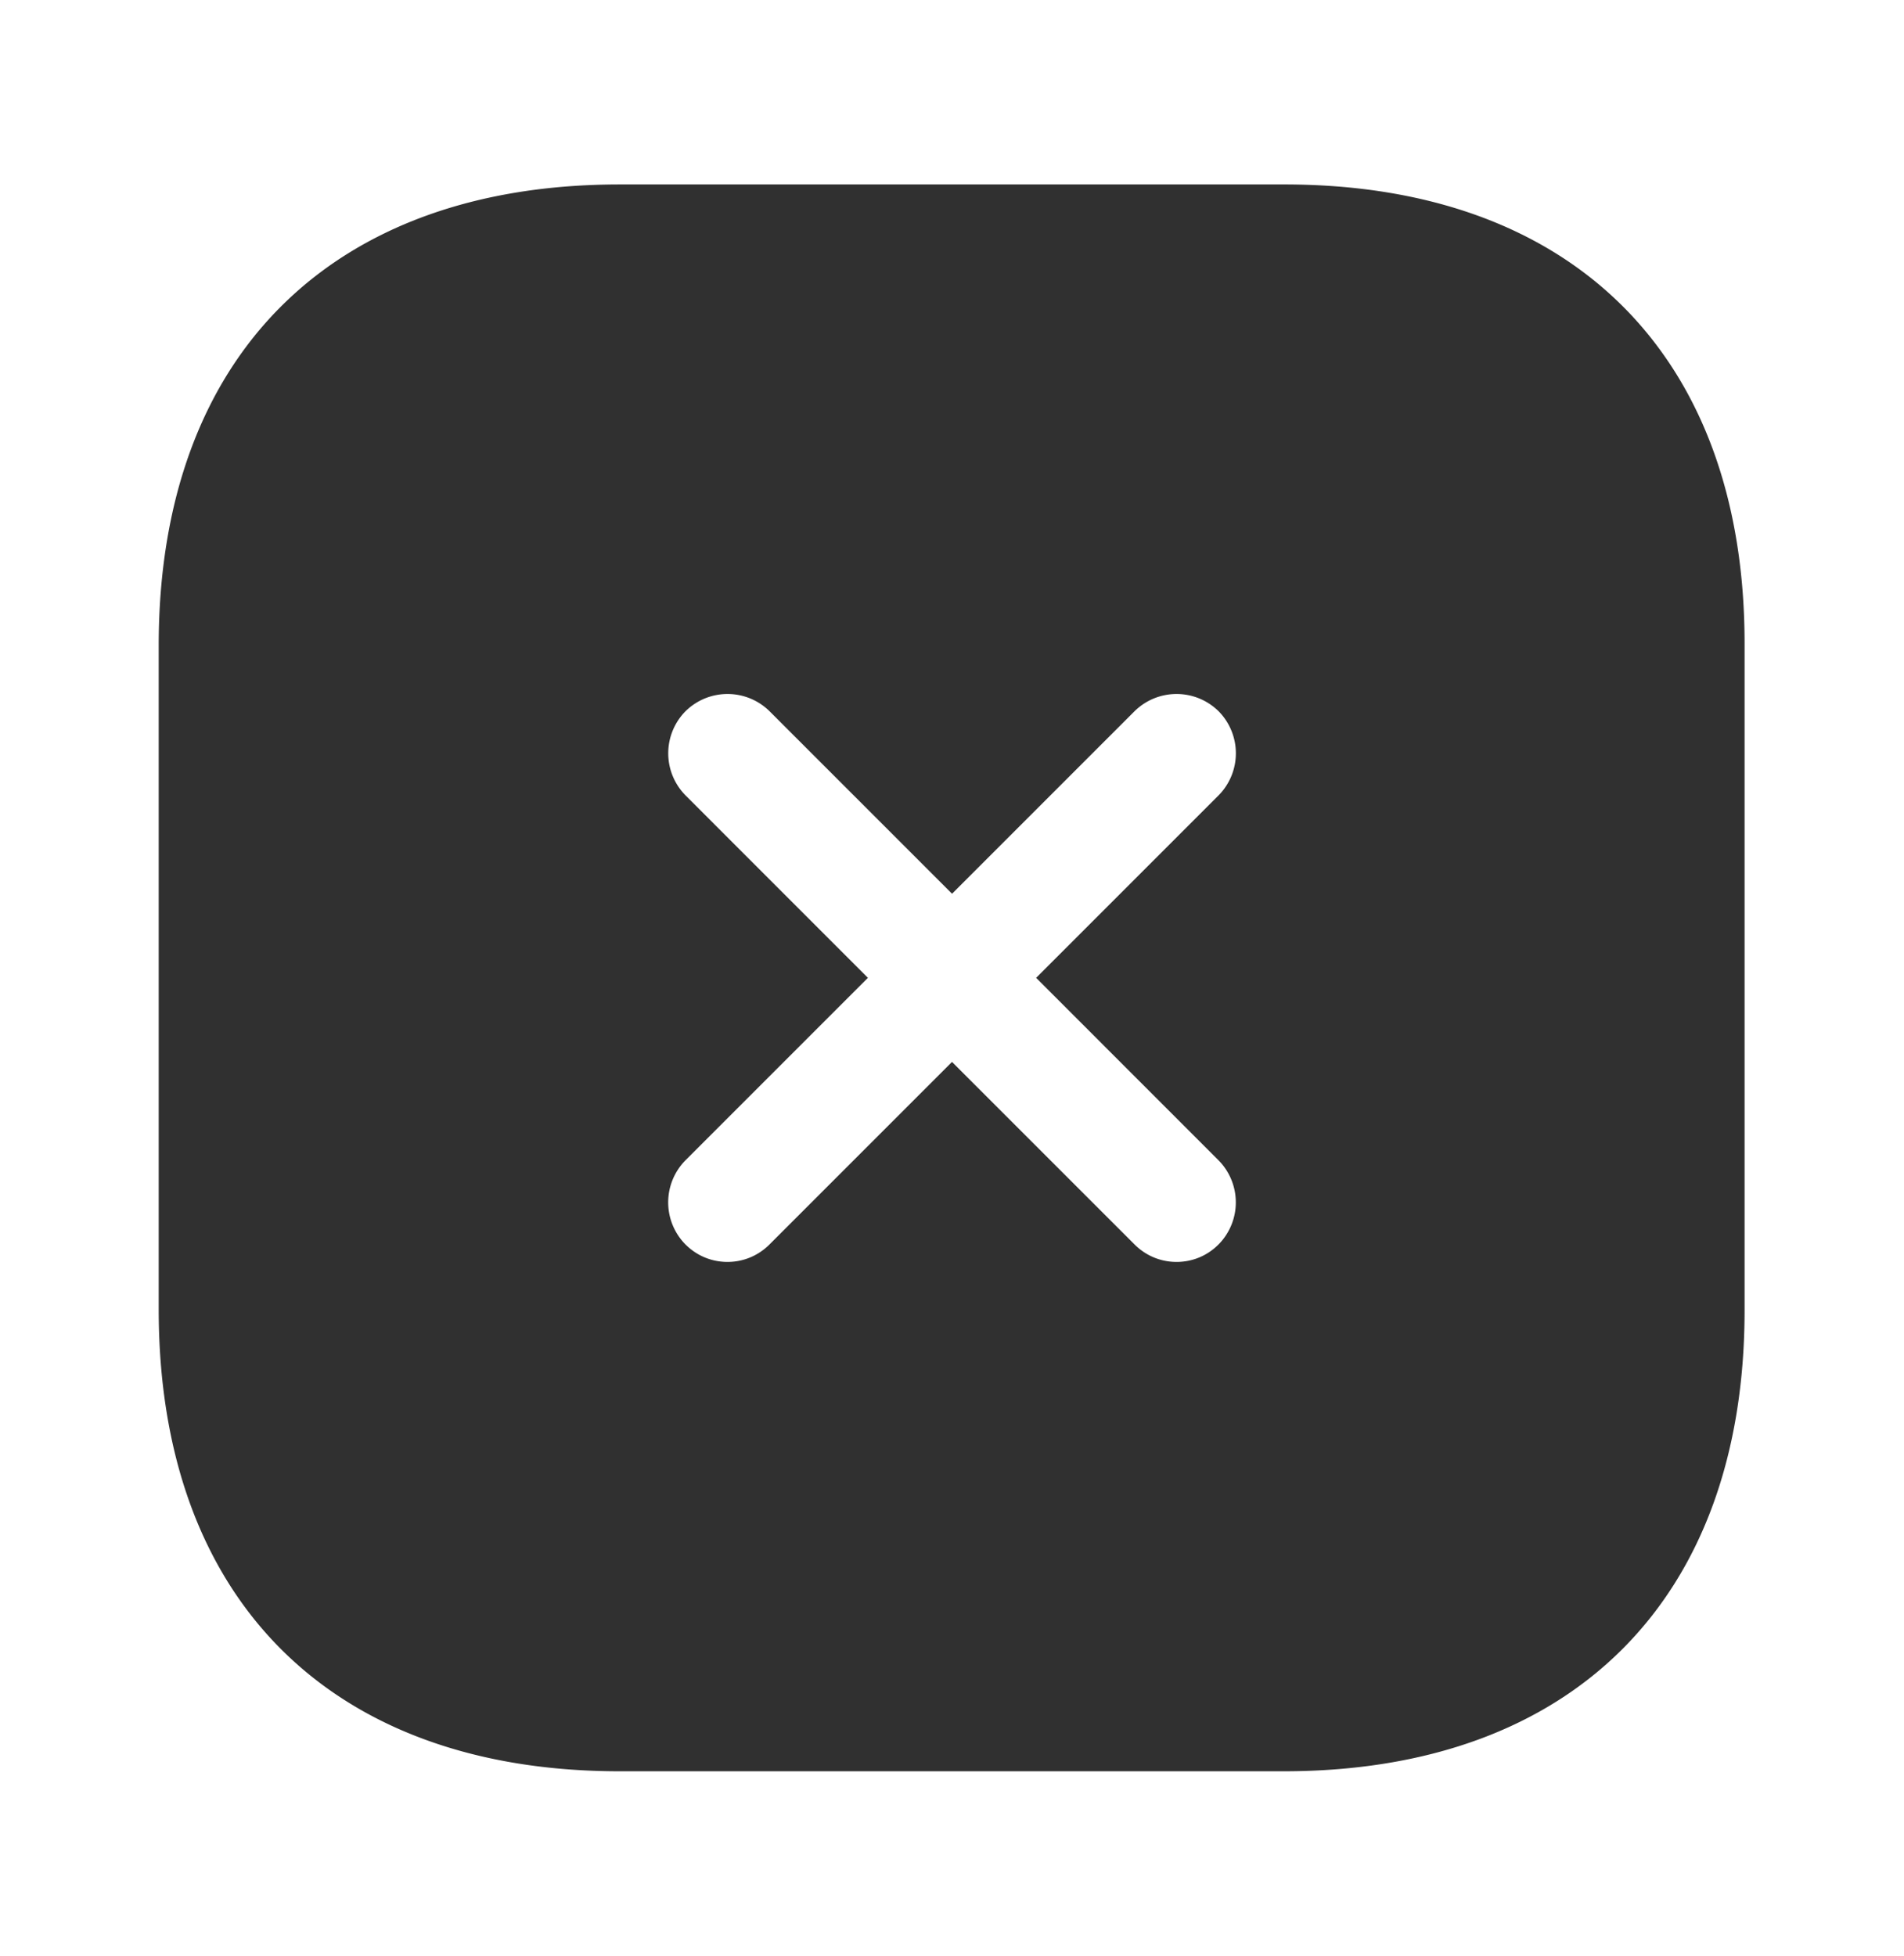 <svg xmlns="http://www.w3.org/2000/svg" width="37" height="38" fill="none" viewBox="0 0 37 38"><path fill="#303030" d="M24.96 3.584H12.041c-5.612 0-8.957 3.345-8.957 8.957v12.903c0 5.627 3.345 8.973 8.957 8.973h12.904c5.611 0 8.957-3.346 8.957-8.957V12.54c.015-5.611-3.33-8.956-8.942-8.956m-1.28 18.962a1.163 1.163 0 0 1 0 1.634c-.23.231-.523.34-.816.34s-.586-.109-.817-.34L18.5 20.634l-3.546 3.546c-.231.231-.524.34-.817.34s-.586-.109-.817-.34a1.163 1.163 0 0 1 0-1.634L16.866 19l-3.545-3.546a1.163 1.163 0 0 1 0-1.634 1.163 1.163 0 0 1 1.634 0l3.546 3.546 3.546-3.546a1.163 1.163 0 0 1 1.634 0 1.163 1.163 0 0 1 0 1.634L20.135 19z"/></svg>